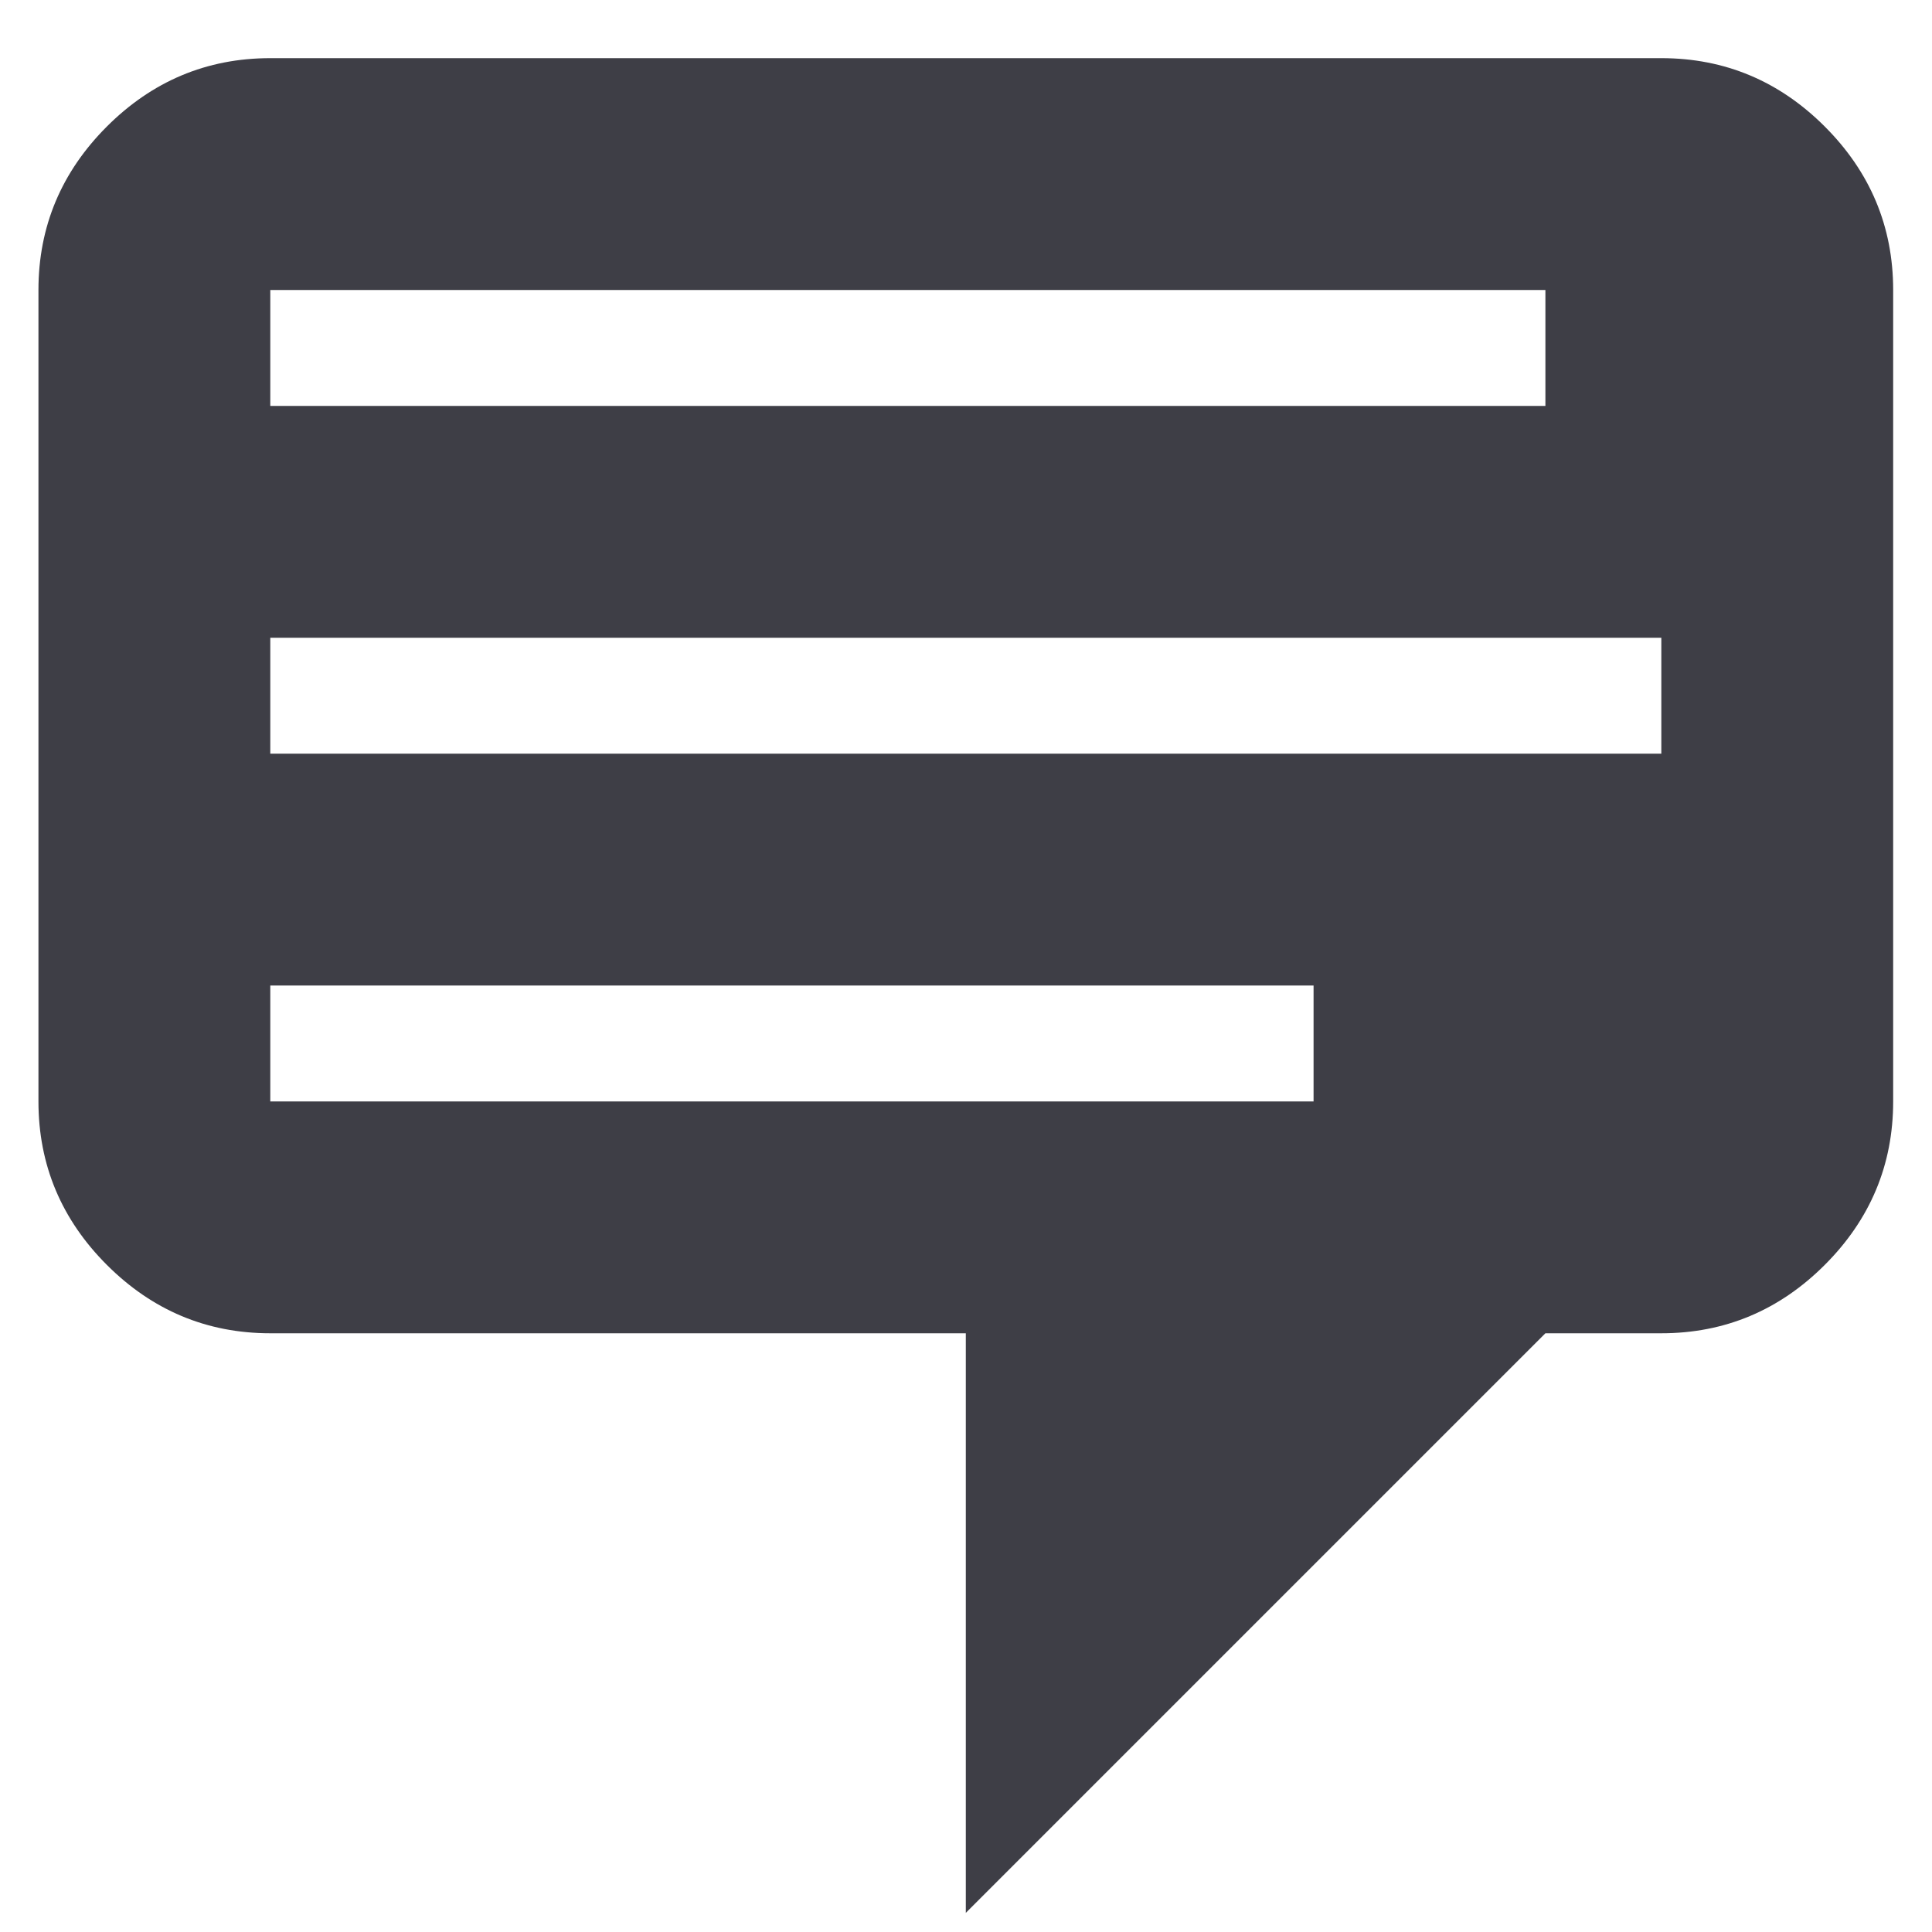 <svg width="20" height="20" viewBox="0 0 20 20" fill="none" xmlns="http://www.w3.org/2000/svg">
<path d="M2.798 0.602H17.198C17.858 0.602 18.422 0.842 18.89 1.31C19.358 1.778 19.598 2.342 19.598 3.002V11.402C19.598 12.062 19.358 12.626 18.89 13.094C18.422 13.562 17.858 13.802 17.198 13.802H15.998L9.998 19.802V13.802H2.798C2.138 13.802 1.574 13.562 1.106 13.094C0.638 12.626 0.398 12.062 0.398 11.402V3.002C0.398 2.342 0.638 1.778 1.106 1.31C1.574 0.842 2.138 0.602 2.798 0.602ZM15.998 3.002H2.798V4.202H15.998V3.002ZM17.198 6.602H2.798V7.802H17.198V6.602ZM13.598 10.202H2.798V11.402H13.598V10.202Z" fill="#3E3E46"/>
</svg>
